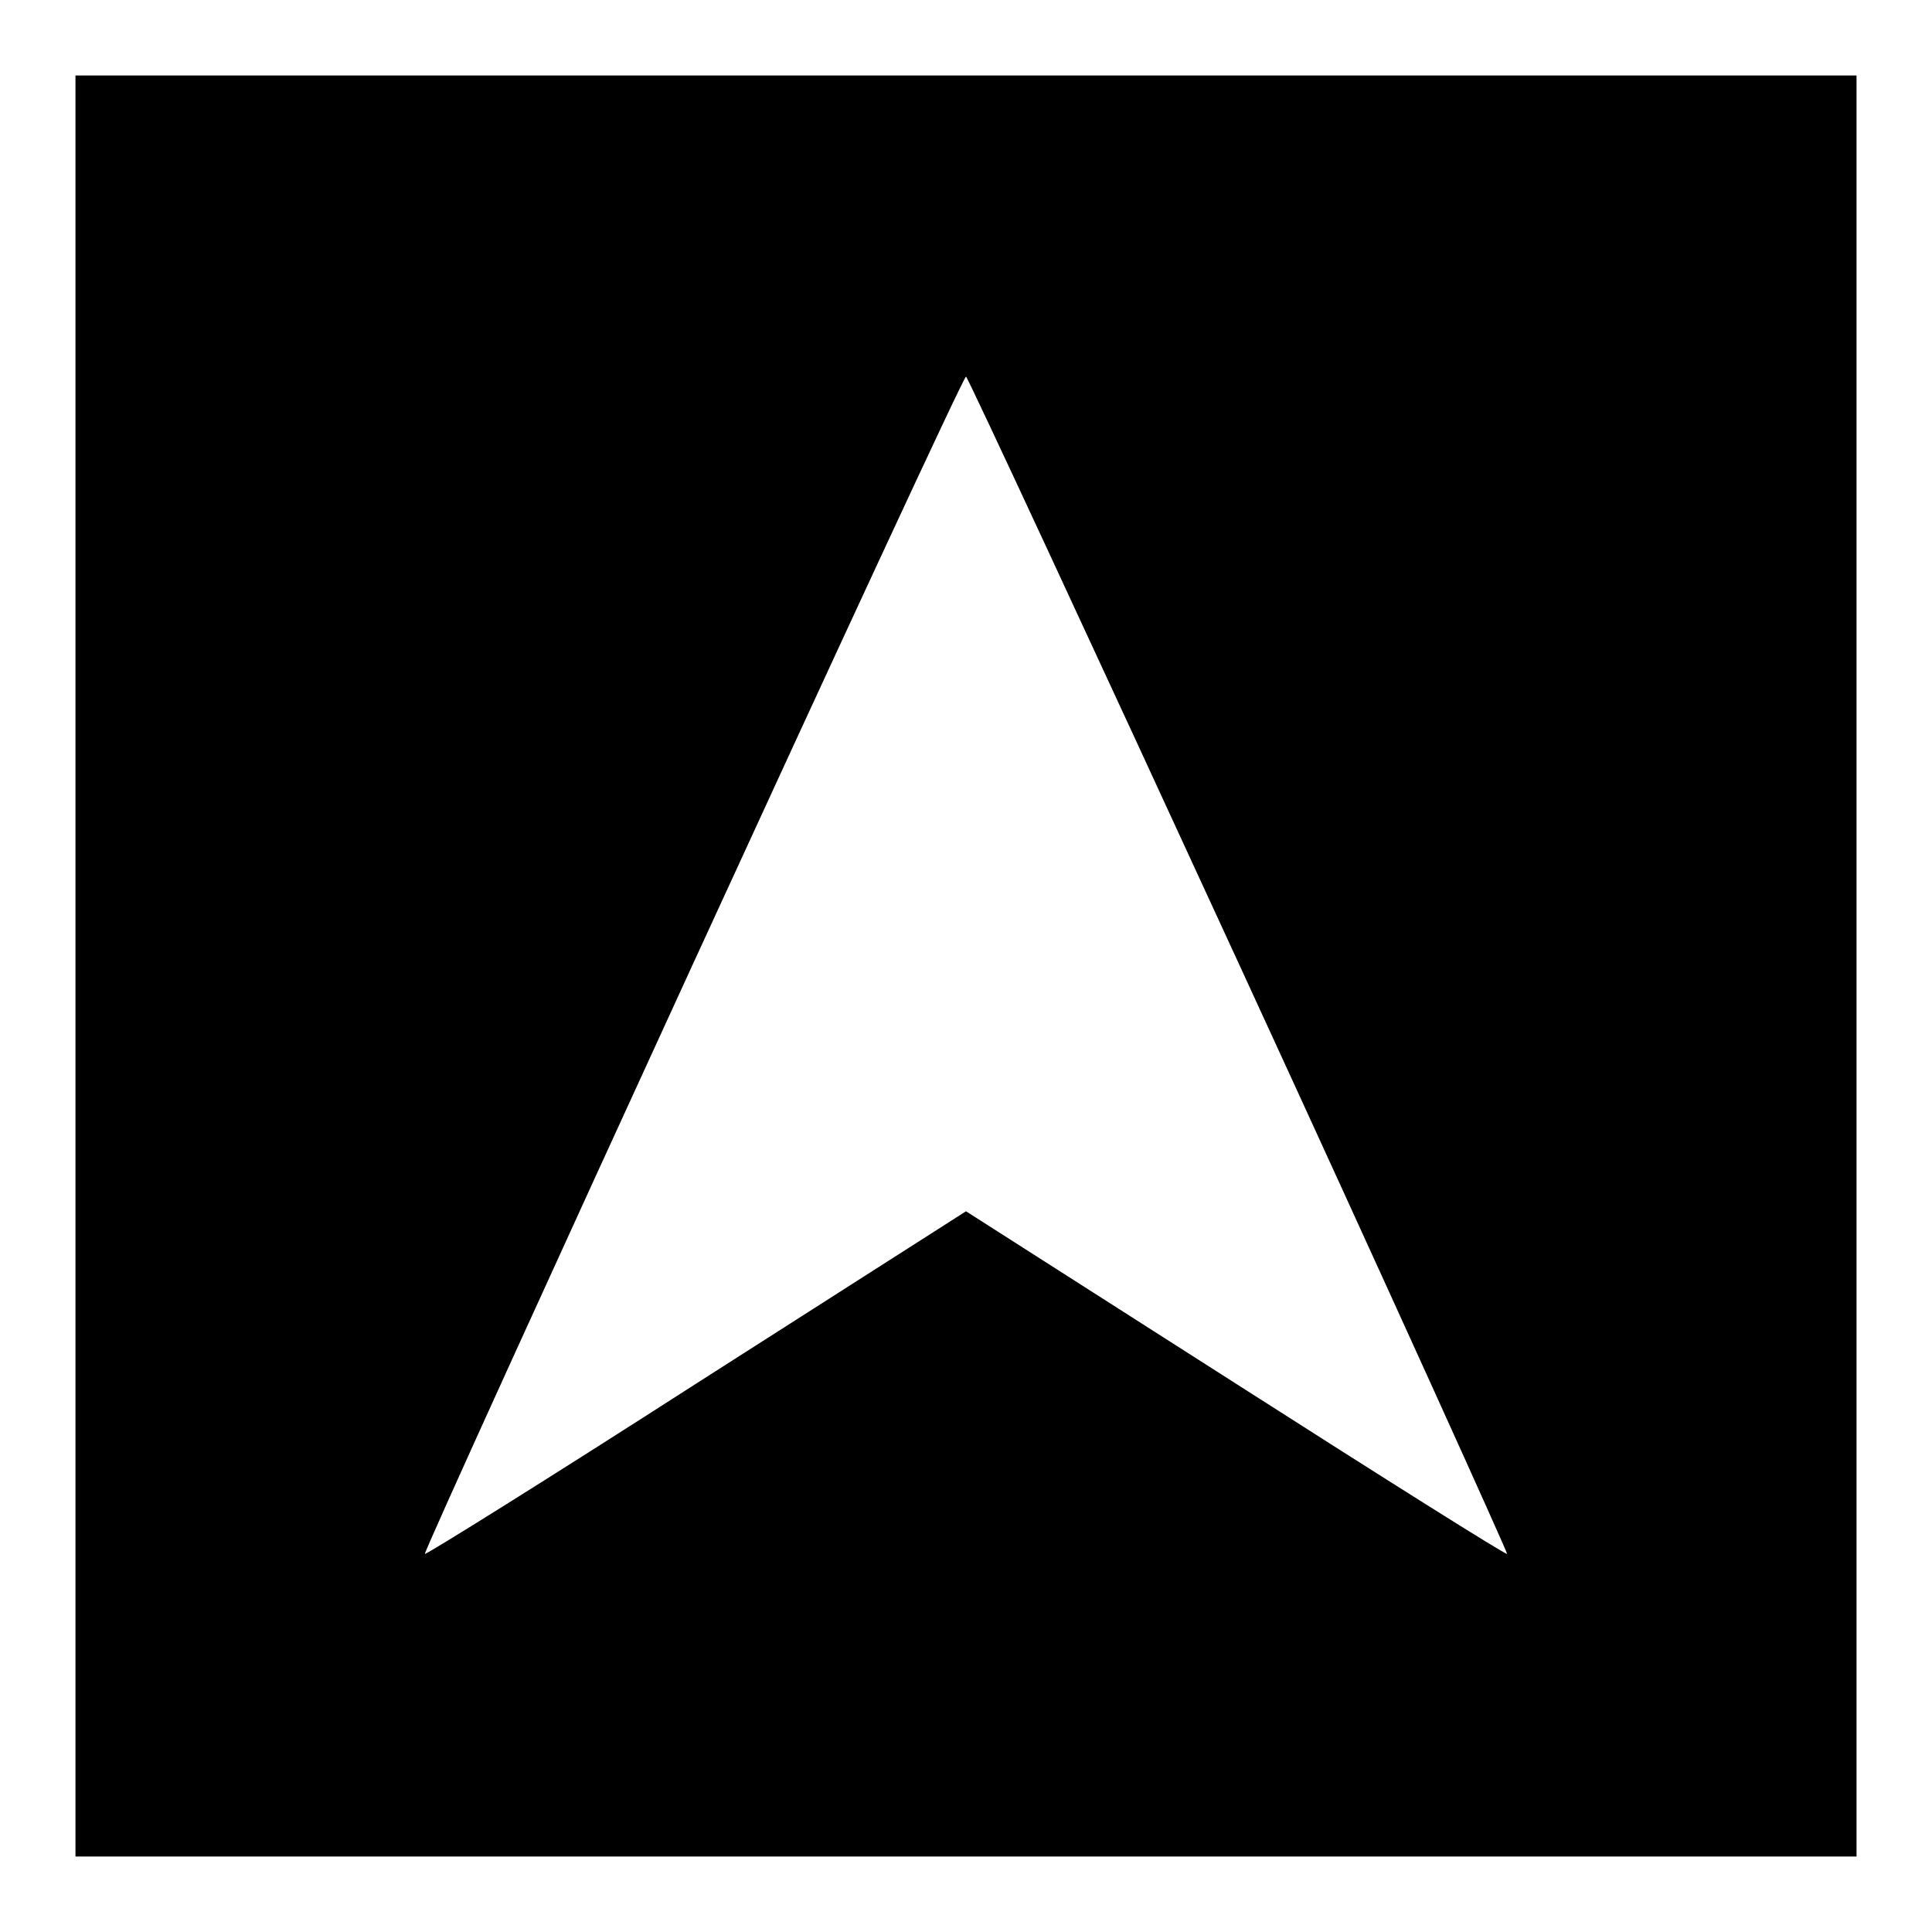 <?xml version="1.0" encoding="utf-8"?>
<!-- Svg Vector Icons : http://www.onlinewebfonts.com/icon -->
<!DOCTYPE svg PUBLIC "-//W3C//DTD SVG 1.1//EN" "http://www.w3.org/Graphics/SVG/1.1/DTD/svg11.dtd">
<svg version="1.1" xmlns="http://www.w3.org/2000/svg" xmlns:xlink="http://www.w3.org/1999/xlink" x="0px" y="0px" viewBox="0 0 256 256" enable-background="new 0 0 256 256" xml:space="preserve">
<g><g><g><path fill="#000000" d="M10,128v118h118h118V128V10H128H10V128z M164.2,127.8c19.7,42.8,35.6,78,35.5,78.1c-0.1,0.2-16.3-10-36-22.6L128,160.5l-35.7,22.8c-19.6,12.6-35.8,22.7-36,22.6C56,205.5,127.4,49.9,128,49.9C128.2,49.9,144.5,85,164.2,127.8z"/></g></g></g>
</svg>